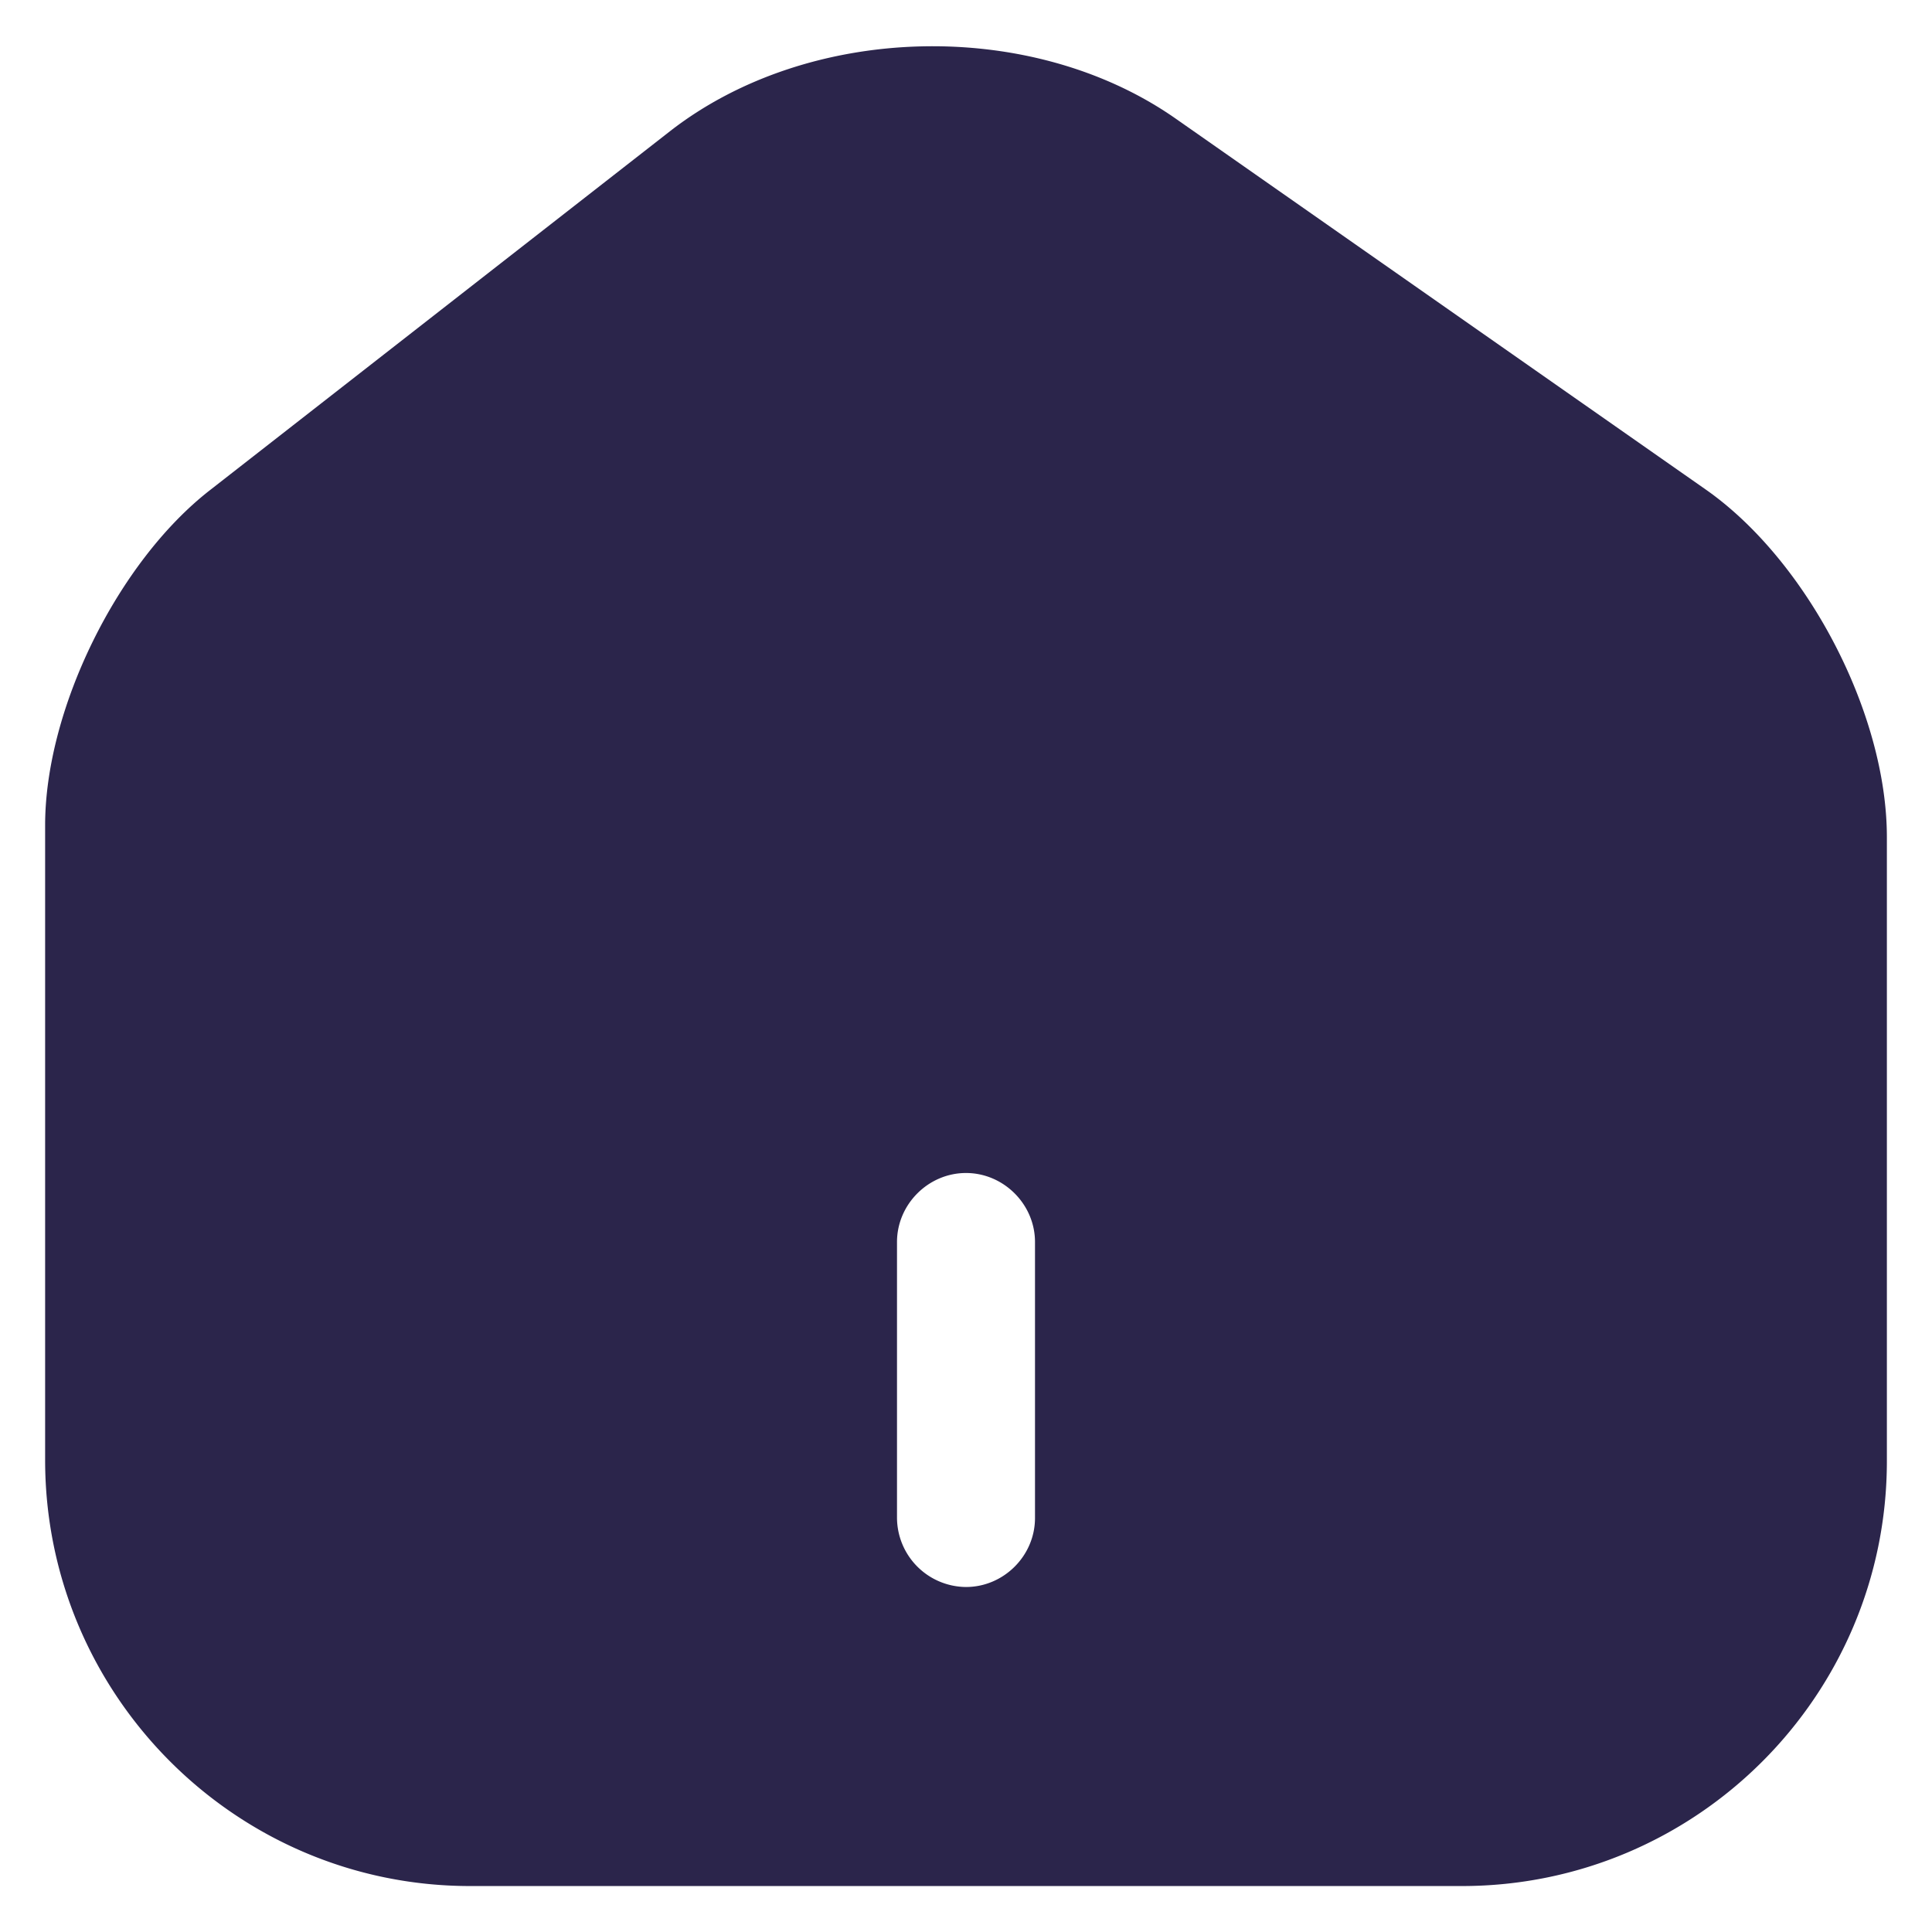 <svg width="14" height="14" fill="none" xmlns="http://www.w3.org/2000/svg"><path d="M12.36 3.547L8.52.86C7.473.127 5.867.167 4.86.947L1.52 3.553C.853 4.073.327 5.14.327 5.98v4.6c0 1.7 1.38 3.087 3.08 3.087h7.186c1.7 0 3.08-1.38 3.08-3.08v-4.52c0-.9-.58-2.007-1.313-2.52zM7.5 11c0 .274-.227.5-.5.5a.504.504 0 01-.5-.5V9c0-.273.227-.5.5-.5s.5.227.5.5v2z" fill="#2B254B"/></svg>